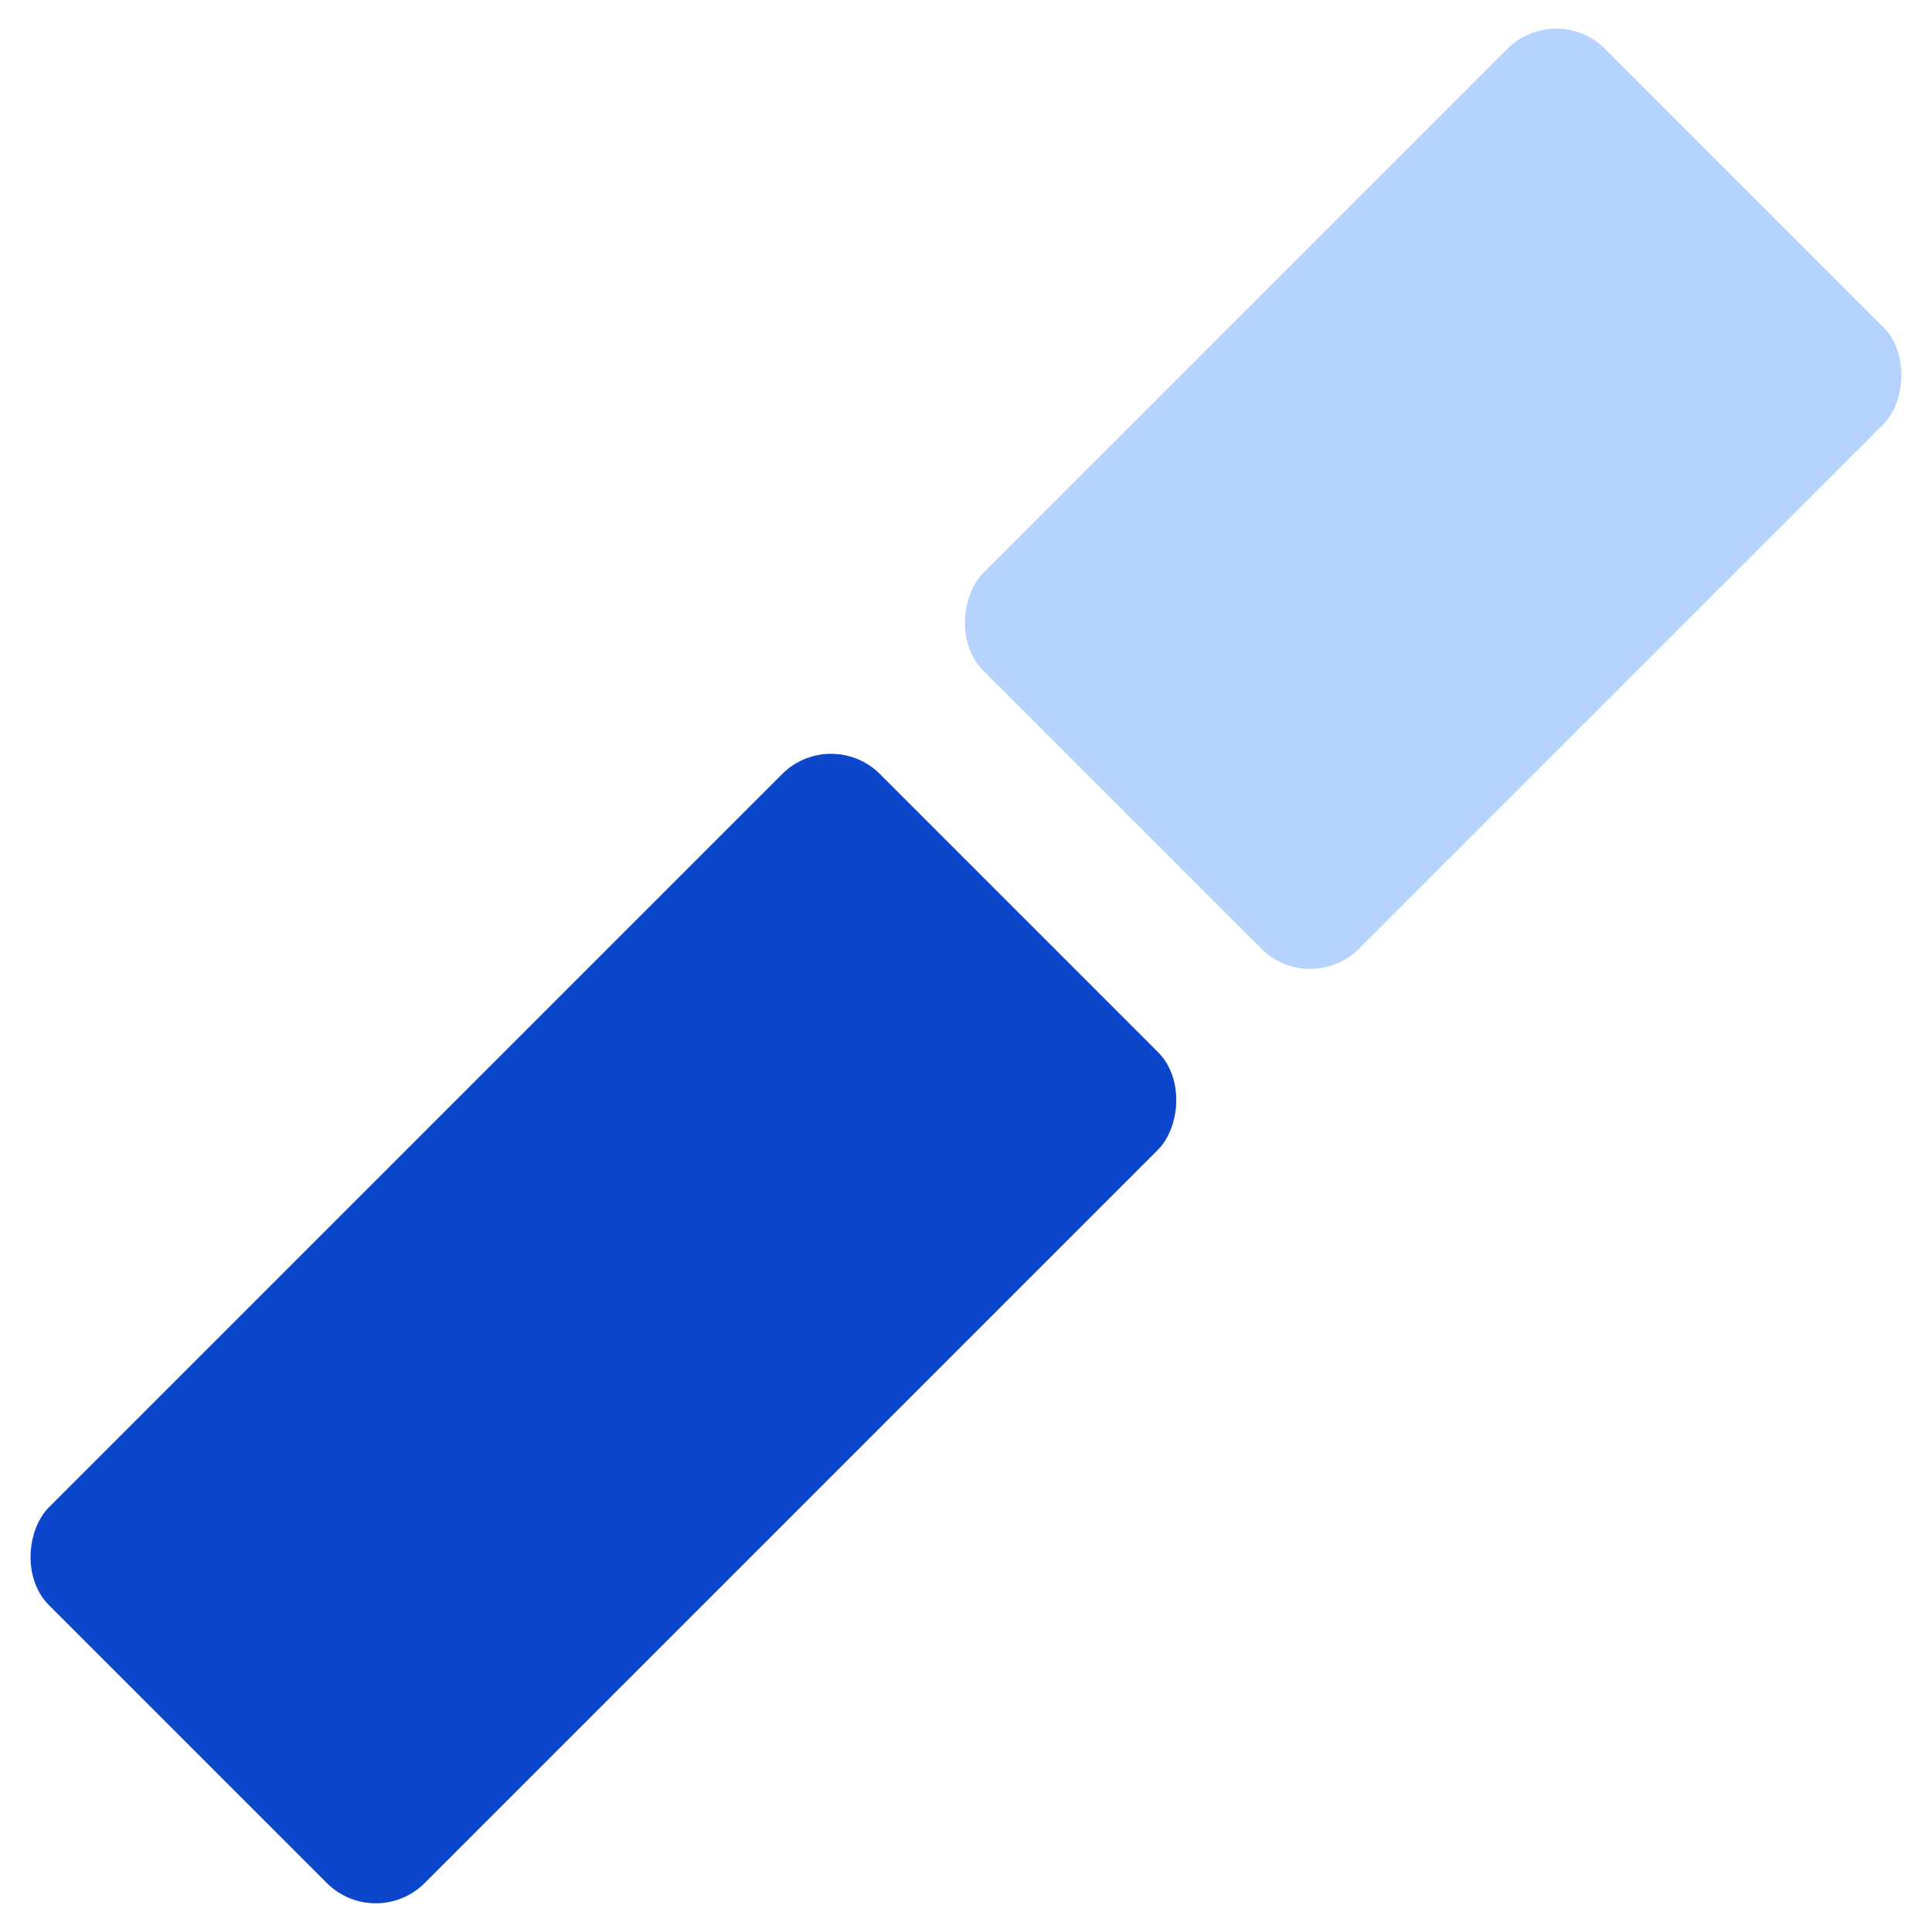 <svg width="893" height="893" fill="none" xmlns="http://www.w3.org/2000/svg"><rect x="384.13" y="335.174" width="245.625" height="543.241" rx="32" transform="rotate(45 384.13 335.174)" fill="#0C46CA"/><rect x="719.304" width="245.625" height="406.464" rx="32" transform="rotate(45 719.304 0)" fill="#B6D2FF"/></svg>
